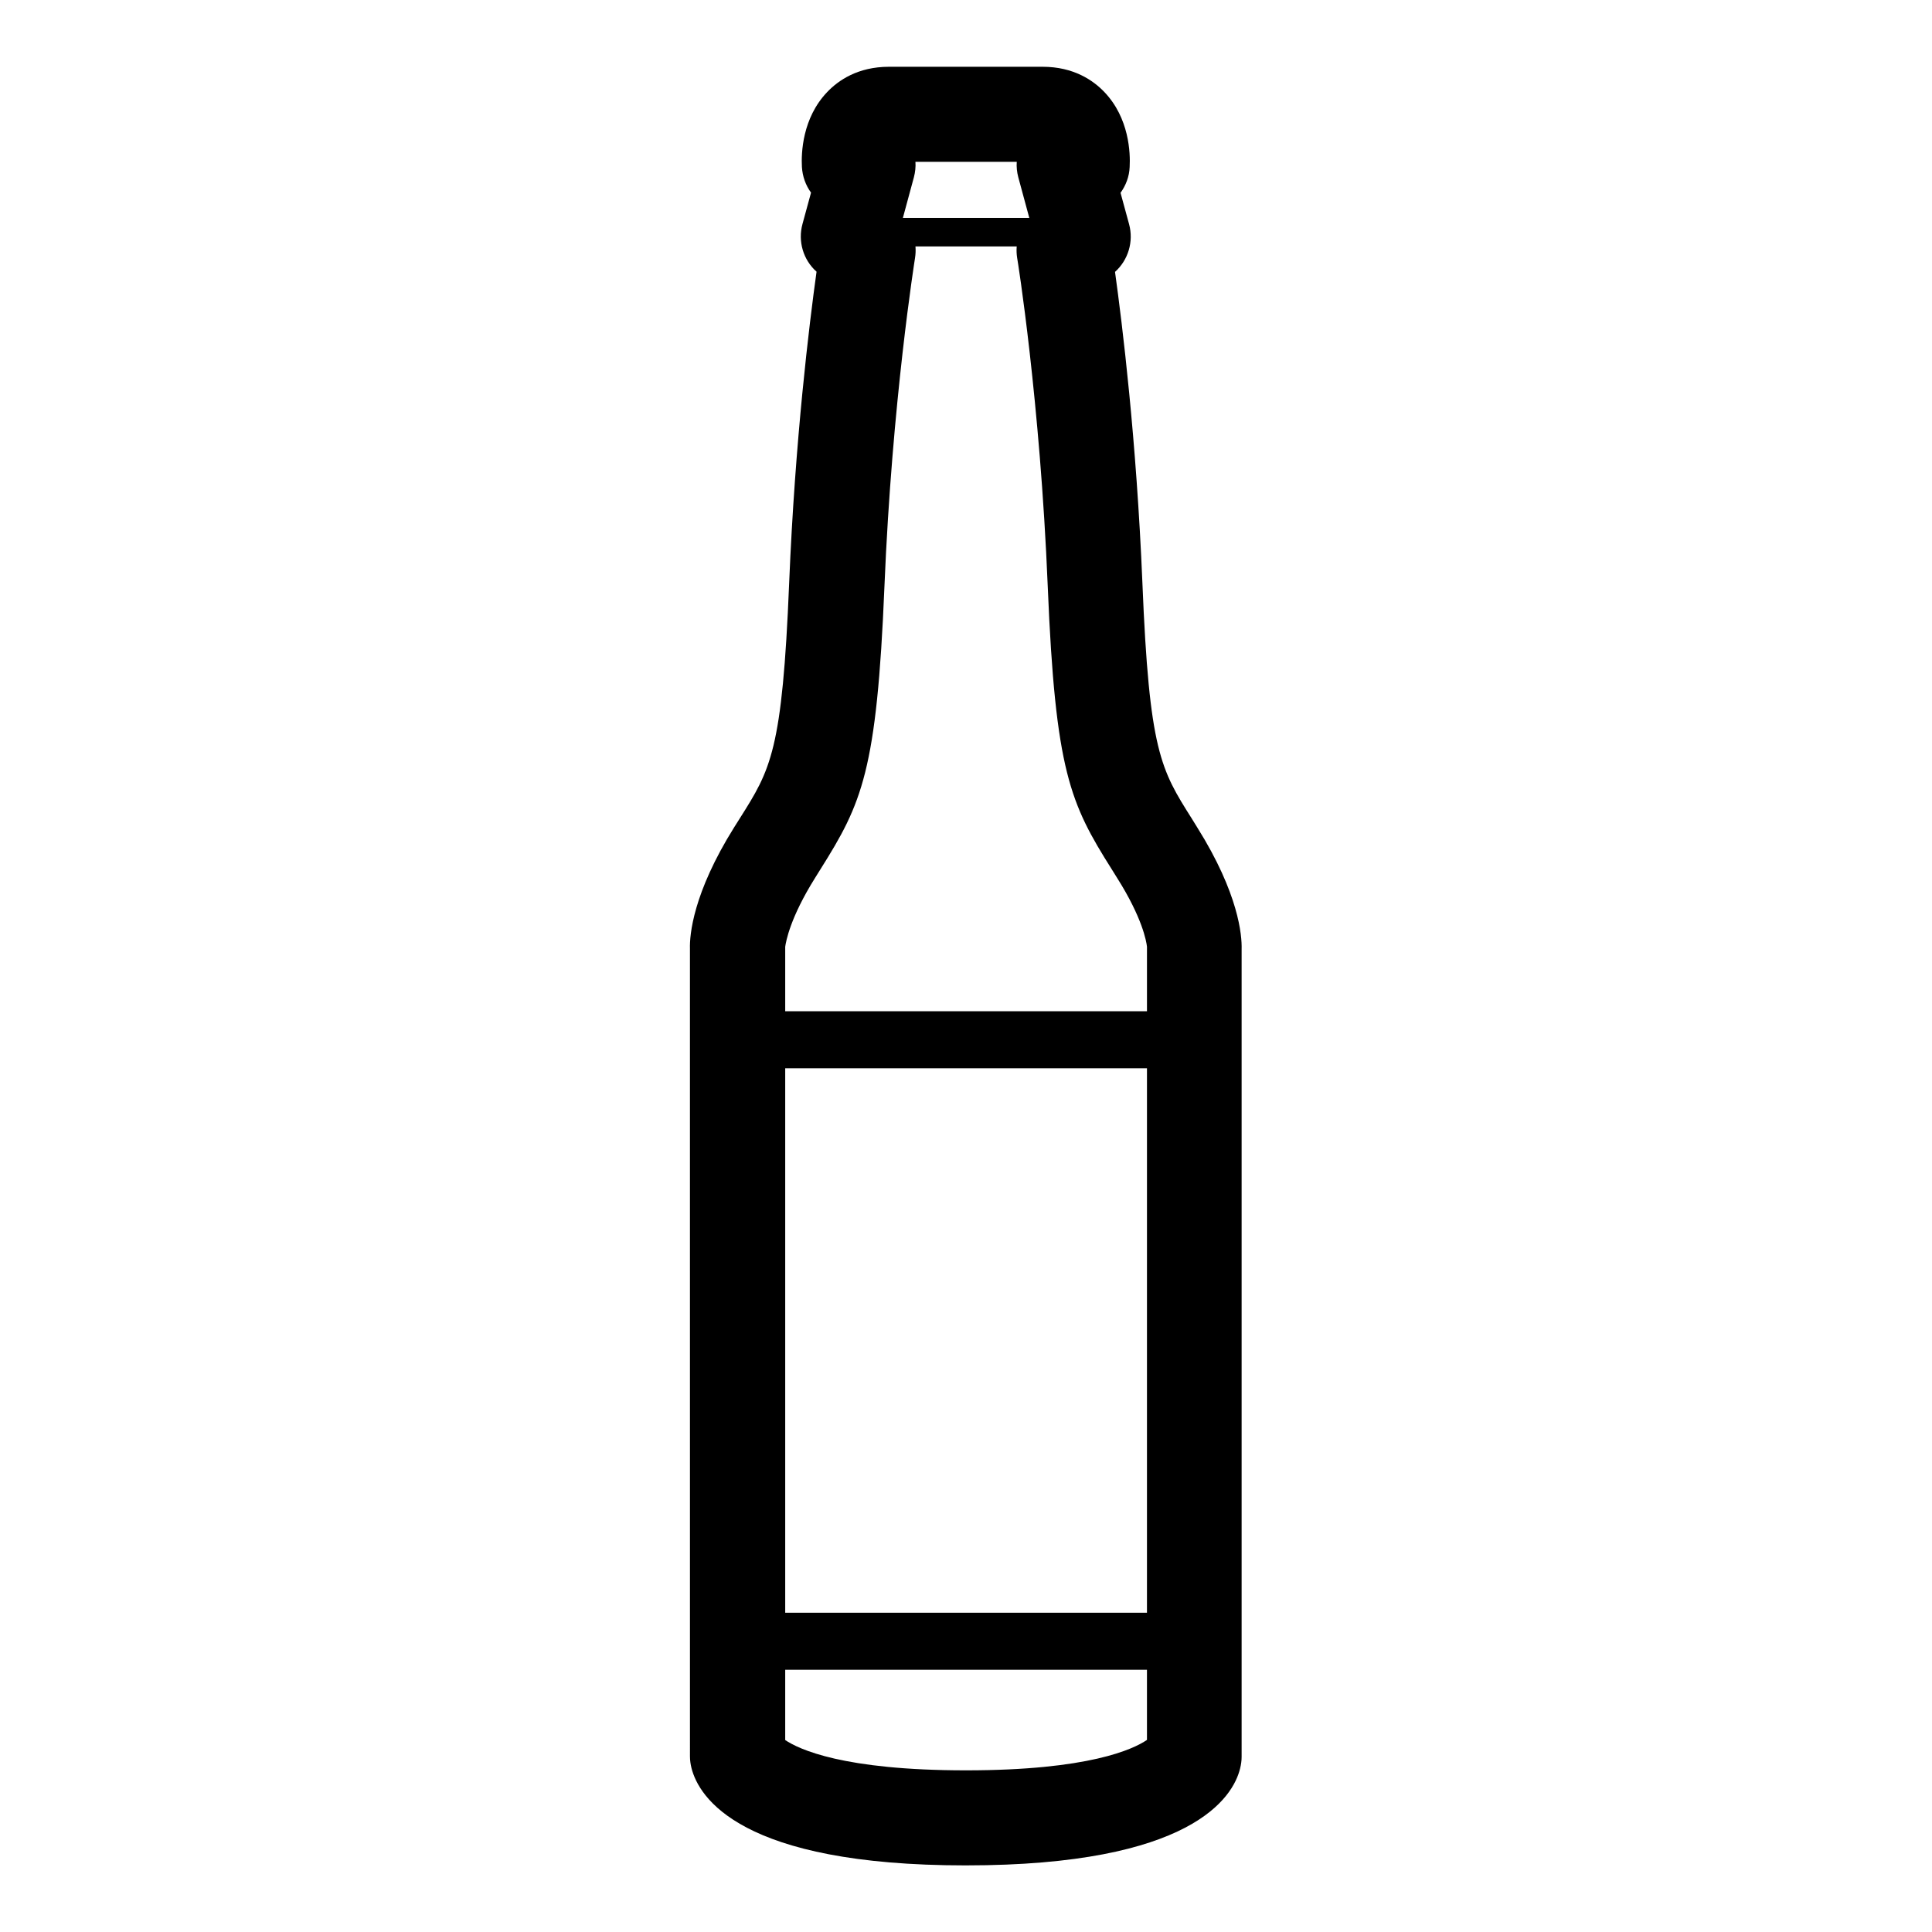 <?xml version="1.0" encoding="UTF-8"?>
<!-- Uploaded to: SVG Repo, www.svgrepo.com, Generator: SVG Repo Mixer Tools -->
<svg fill="#000000" width="800px" height="800px" version="1.1" viewBox="144 144 512 512" xmlns="http://www.w3.org/2000/svg">
 <g>
  <path d="m400 638.35c-59.801 0-70.785-18.035-72.75-25.797-0.25-1.008-0.402-2.066-0.402-3.074l-0.004-214.07c-0.102-3.578 0.754-14.66 11.738-32.195l1.461-2.316c8.211-13 11.285-17.836 13.098-62.523 1.562-37.887 5.34-68.617 7.254-82.371-3.527-3.125-4.988-8.062-3.727-12.645l2.266-8.312c-1.41-1.914-2.266-4.281-2.418-6.801-0.203-3.68 0.102-12.949 6.699-19.852 2.922-3.074 8.113-6.699 16.375-6.699h40.707c8.262 0 13.453 3.629 16.375 6.699 6.602 6.902 6.902 16.172 6.699 19.852-0.102 2.57-1.008 4.887-2.418 6.852l2.266 8.312c1.258 4.637-0.25 9.523-3.727 12.645 1.914 13.754 5.691 44.488 7.254 82.371 1.812 44.688 4.887 49.523 13.098 62.523l1.461 2.367c10.984 17.531 11.84 28.617 11.738 32.195v214.07c0 1.059-0.152 2.066-0.402 3.074-1.855 7.652-12.84 25.691-72.641 25.691zm-47.965-33.254c3.629 2.469 15.418 8.062 47.961 8.062 32.547 0 44.336-5.594 47.961-8.062l0.004-209.84v-0.152-0.152-0.051c-0.152-1.461-1.258-7.707-7.91-18.238l-1.41-2.266c-11.035-17.48-14.965-26.047-16.977-74.969-2.016-49.172-8.012-86.707-8.113-87.109-0.605-3.879 0.605-7.758 3.223-10.578l-2.922-10.781c-0.352-1.359-0.504-2.719-0.402-4.082h-26.852c0.102 1.359-0.051 2.719-0.402 4.082l-2.922 10.781c2.621 2.82 3.828 6.699 3.223 10.578-0.051 0.402-6.098 38.039-8.113 87.109-2.016 48.918-5.945 57.434-16.977 74.969l-1.41 2.266c-6.602 10.531-7.707 16.828-7.91 18.238v0.051 0.203 0.152 209.79z"/>
  <path d="m339.44 411.99h121.12v15.113h-121.12z"/>
  <path d="m339.44 571.39h121.12v15.113h-121.12z"/>
  <path d="m374 201.75h51.992v7.559h-51.992z"/>
 </g>
</svg>